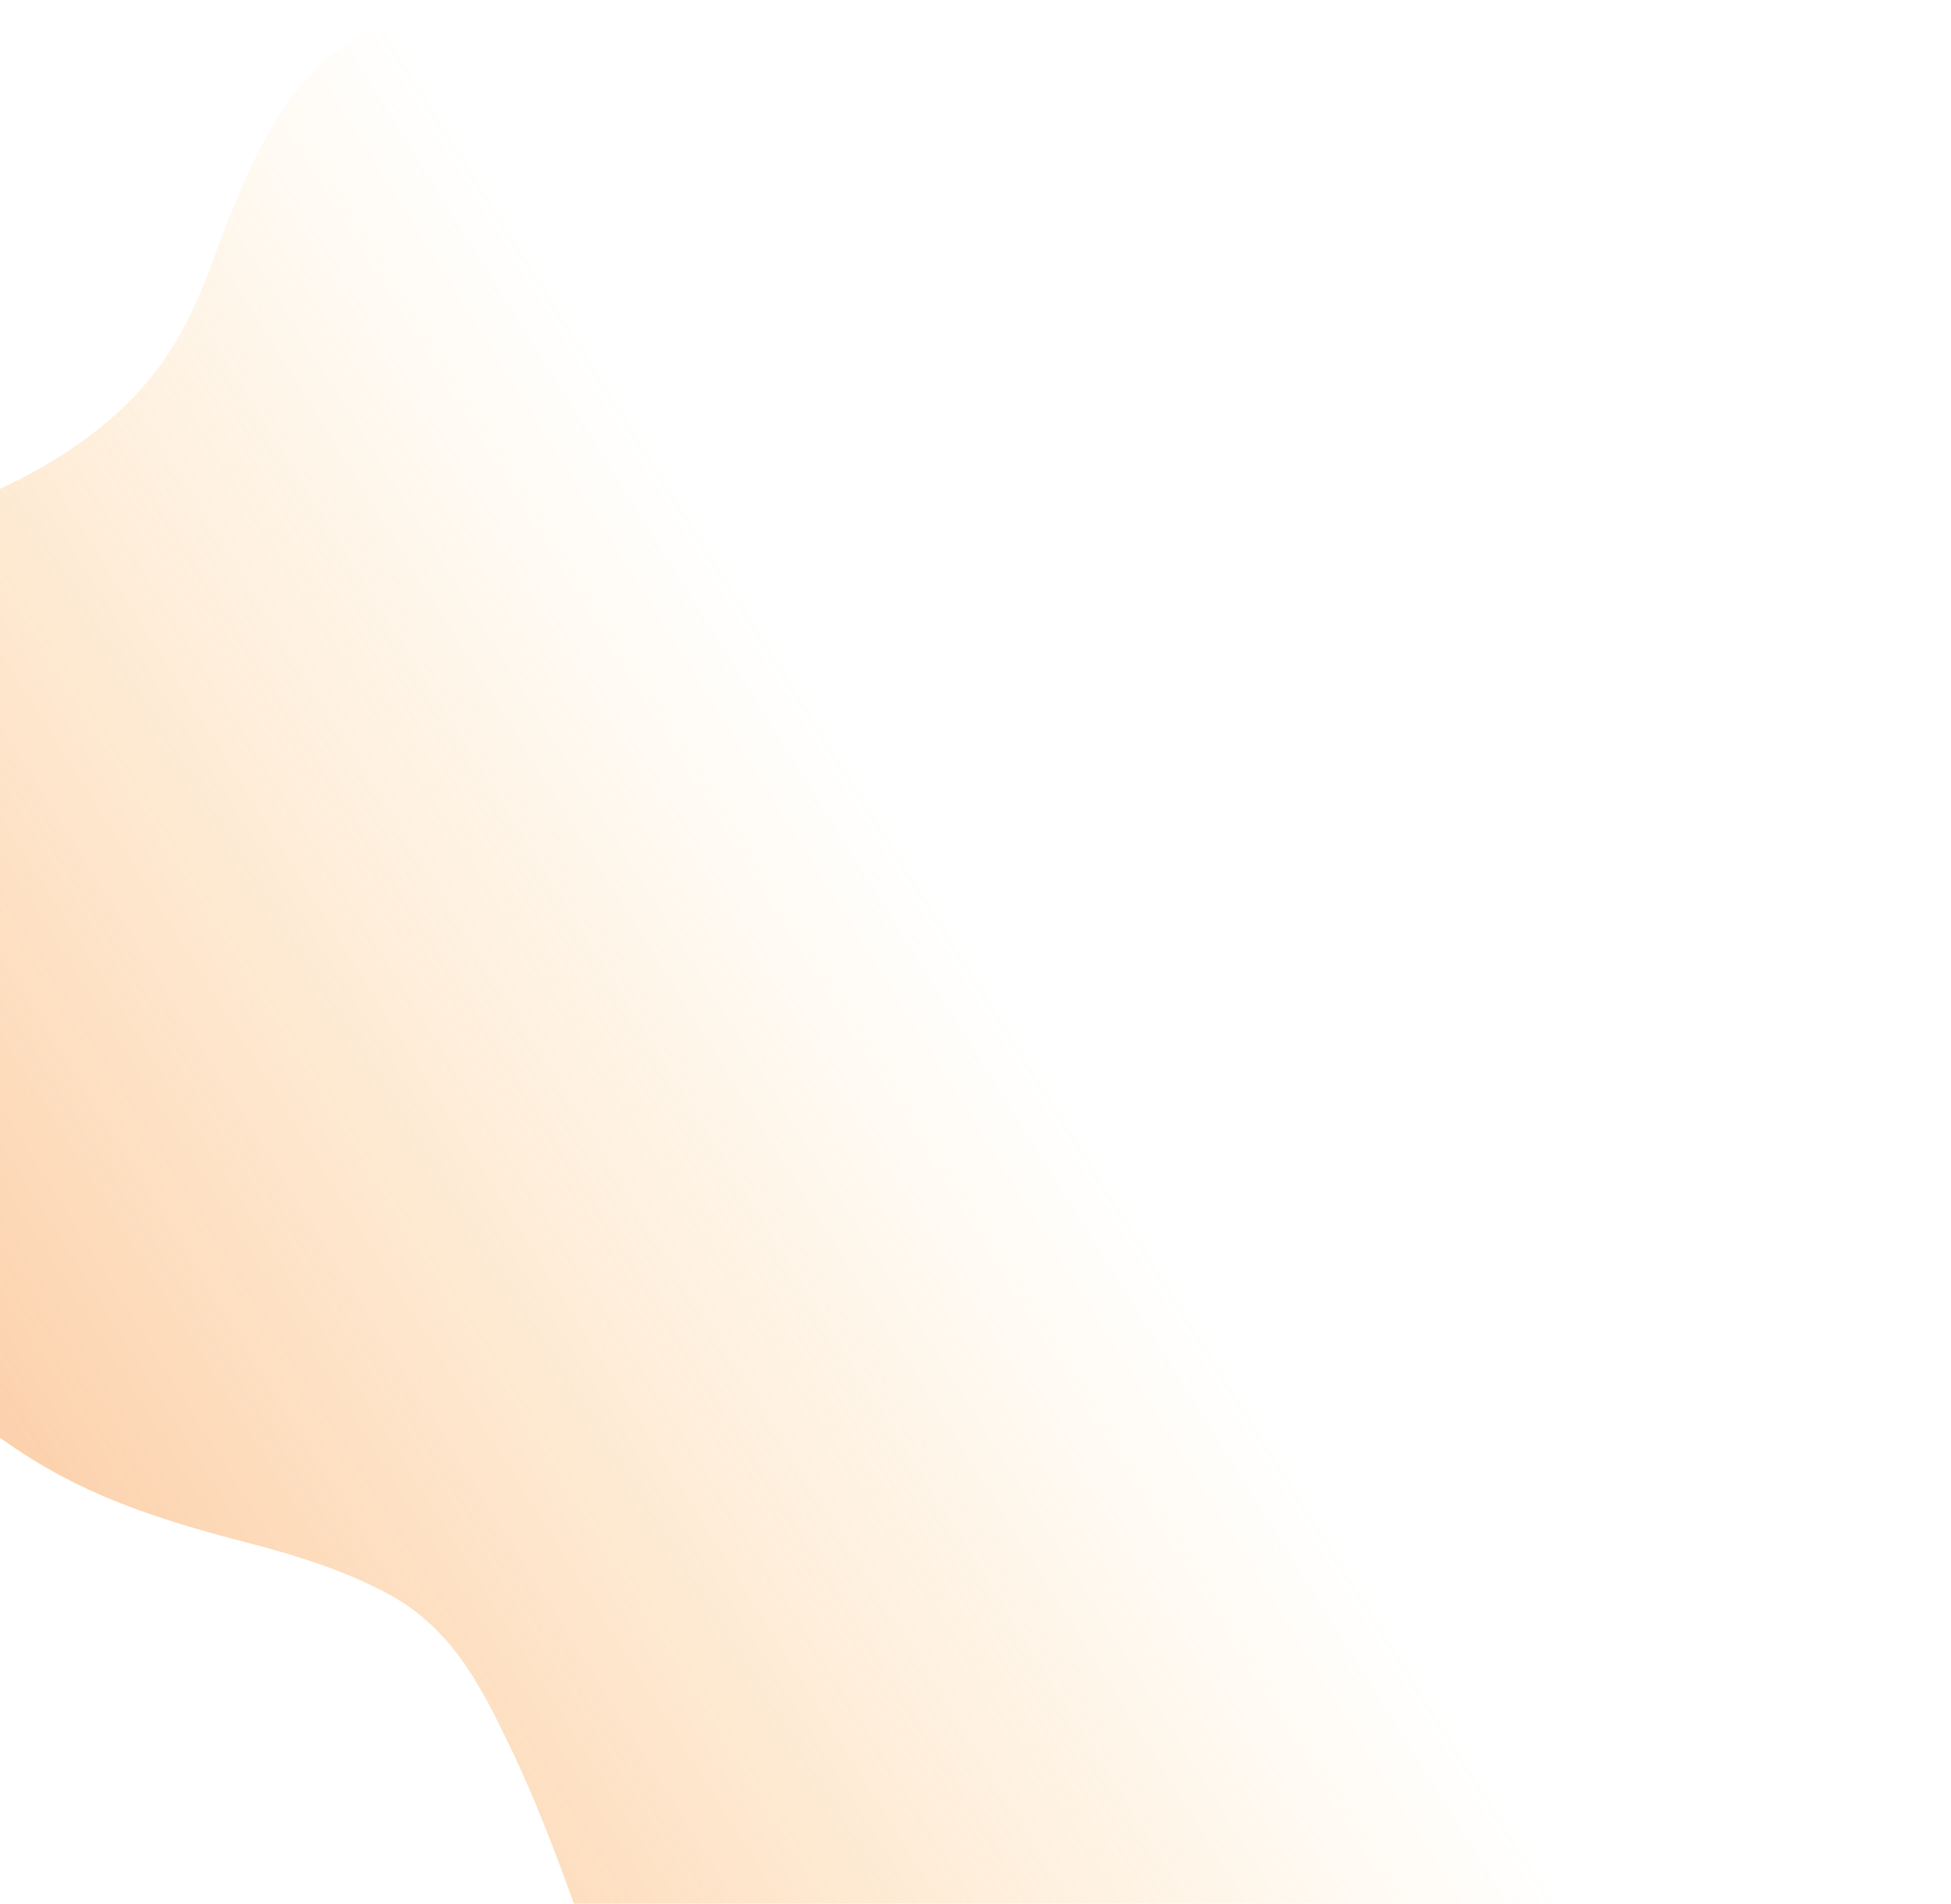 <?xml version="1.0" encoding="UTF-8"?> <svg xmlns="http://www.w3.org/2000/svg" width="910" height="888" viewBox="0 0 910 888" fill="none"><path fill-rule="evenodd" clip-rule="evenodd" d="M420.615 19.977C495.064 8.78 622.064 -27.029 682.912 42.393C715.072 79.069 717.387 129.318 715.752 170.512C714.473 203.672 707.037 242.084 730.791 273.763C748.257 297.049 782.51 297.968 808.415 312.038C840.527 329.489 863.537 355.962 878.408 384.901C919.971 465.772 913.836 561.088 896.717 640.388C878.929 722.743 836.256 807.304 779.839 874.171C709.48 957.539 605.497 1006.26 484.673 1027.44C462.371 1031.35 439.775 1034.27 417.332 1037.75C402.274 1040.08 386.886 1045.41 371.467 1046.31C345.761 1047.78 328.921 1033.42 317.481 1014.55C301.005 987.408 292.215 957.135 282.064 928.504C268.166 889.348 254.874 849.564 236.416 811.658C223.987 786.179 210.43 759.363 181.241 743.616C161.335 732.872 139.098 725.791 117.032 720.071C69.718 707.814 32.084 695.556 -6.317 665.924C-69.344 617.207 -120.936 554.438 -161.117 491.965C-192.653 442.935 -241.346 365.678 -198.698 317.98C-160.484 275.172 -93.001 262.223 -35.975 242.552C-8.252 232.988 17.959 220.922 40.264 204.47C68.383 183.727 83.872 161.256 95.691 130.919C115.587 79.862 138.351 0.935 219.761 5.317C249.806 6.932 278.341 18.252 307.989 22.82C347.179 28.911 383.061 25.627 420.615 19.977Z" fill="url(#paint0_linear_227_30)"></path><defs><linearGradient id="paint0_linear_227_30" x1="-393.066" y1="1244.87" x2="576.932" y2="639.001" gradientUnits="userSpaceOnUse"><stop stop-color="#F26835"></stop><stop offset="1" stop-color="#FEBC50" stop-opacity="0"></stop></linearGradient></defs></svg> 